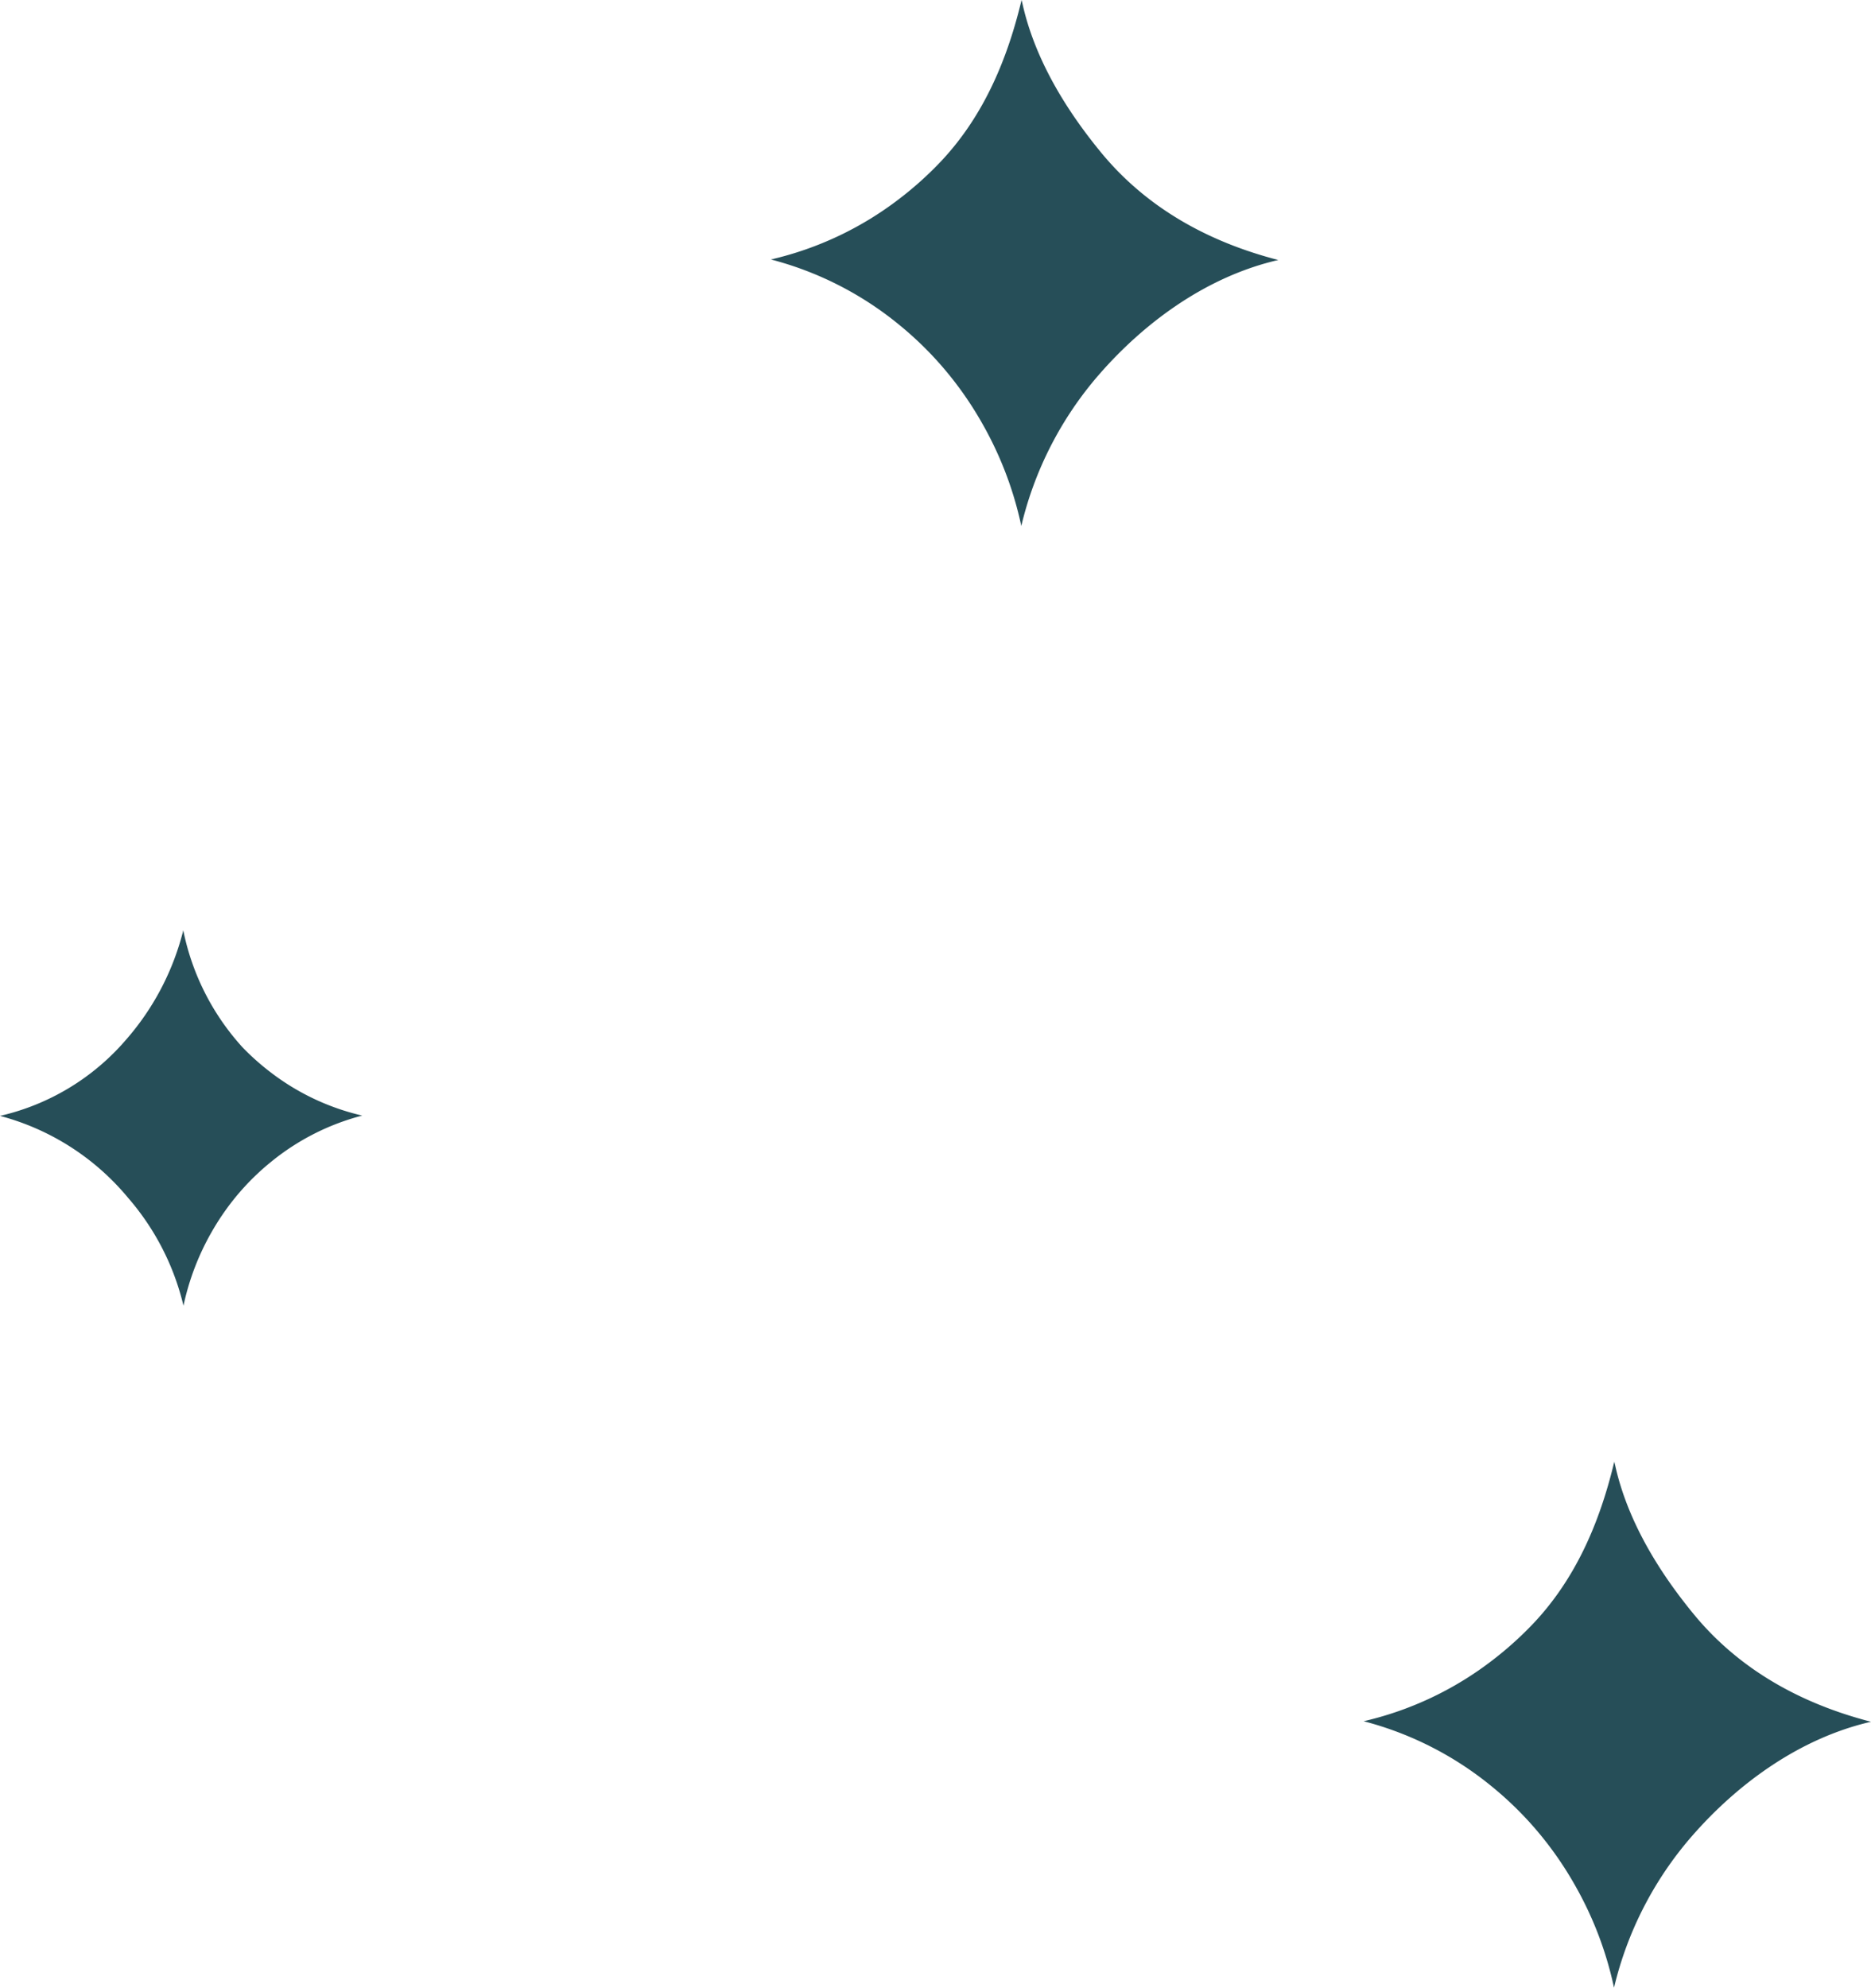 <svg xmlns="http://www.w3.org/2000/svg" xmlns:xlink="http://www.w3.org/1999/xlink" width="183.087" height="194.481" viewBox="0 0 183.087 194.481">
  <defs>
    <clipPath id="clip-path">
      <rect id="Rectangle_1515" data-name="Rectangle 1515" width="49.646" height="51.458" fill="#264e58"/>
    </clipPath>
    <clipPath id="clip-path-2">
      <rect id="Rectangle_1515-2" data-name="Rectangle 1515" width="35.44" height="36.734" fill="#264e58"/>
    </clipPath>
    <clipPath id="clip-path-3">
      <rect id="Rectangle_1515-3" data-name="Rectangle 1515" width="49.647" height="51.458" fill="#264e58"/>
    </clipPath>
  </defs>
  <g id="Group_1176" data-name="Group 1176" transform="translate(-1154.56 -1241.978)">
    <g id="Group_1067" data-name="Group 1067" transform="translate(1230 1241.978)">
      <g id="Group_1062" data-name="Group 1062" transform="translate(0 0)" clip-path="url(#clip-path)">
        <path id="Path_14445" data-name="Path 14445" d="M24.621.392c1.226,5.477,4.326,10.457,7.731,14.586,4.44,5.37,10.447,8.694,17.295,10.462-6.89,1.582-12.995,5.98-17.567,11.24A34.839,34.839,0,0,0,24.5,51.458,35.019,35.019,0,0,0,20.648,41.38,34.3,34.3,0,0,0,16.169,35.2a33.957,33.957,0,0,0-3.726-3.508A32.779,32.779,0,0,0,0,25.388a32.707,32.707,0,0,0,12.6-5.963,34.048,34.048,0,0,0,3.812-3.4C20.6,11.686,23.051,6.178,24.525,0Z" transform="translate(0 0)" fill="#264e58"/>
      </g>
    </g>
    <g id="Group_1068" data-name="Group 1068" transform="translate(1154.56 1333)">
      <g id="Group_1062-2" data-name="Group 1062" transform="translate(0 0)" clip-path="url(#clip-path-2)">
        <path id="Path_14445-2" data-name="Path 14445" d="M17.865.28a25.7,25.7,0,0,1-5.519,10.413A23.041,23.041,0,0,1,0,18.16a24.386,24.386,0,0,1,12.54,8.024,24.87,24.87,0,0,1,5.414,10.549A25,25,0,0,1,20.7,29.539a24.489,24.489,0,0,1,3.2-4.41,24.24,24.24,0,0,1,2.66-2.5,23.4,23.4,0,0,1,8.883-4.5,23.348,23.348,0,0,1-8.993-4.257,24.305,24.305,0,0,1-2.721-2.425A24.055,24.055,0,0,1,17.933,0Z" transform="translate(0 0)" fill="#264e58"/>
      </g>
    </g>
    <g id="Group_1076" data-name="Group 1076" transform="translate(1288 1385)">
      <g id="Group_1062-3" data-name="Group 1062" transform="translate(0 0)" clip-path="url(#clip-path-3)">
        <path id="Path_14445-3" data-name="Path 14445" d="M24.621.392c1.226,5.477,4.326,10.457,7.731,14.586,4.44,5.37,10.447,8.694,17.295,10.462-6.89,1.582-12.995,5.98-17.567,11.24A34.839,34.839,0,0,0,24.5,51.458,35.019,35.019,0,0,0,20.648,41.38,34.3,34.3,0,0,0,16.169,35.2a33.957,33.957,0,0,0-3.726-3.508A32.779,32.779,0,0,0,0,25.388a32.707,32.707,0,0,0,12.6-5.963,34.048,34.048,0,0,0,3.812-3.4C20.6,11.686,23.051,6.178,24.525,0Z" transform="translate(0 0)" fill="#264e58"/>
      </g>
    </g>
  </g>
</svg>
